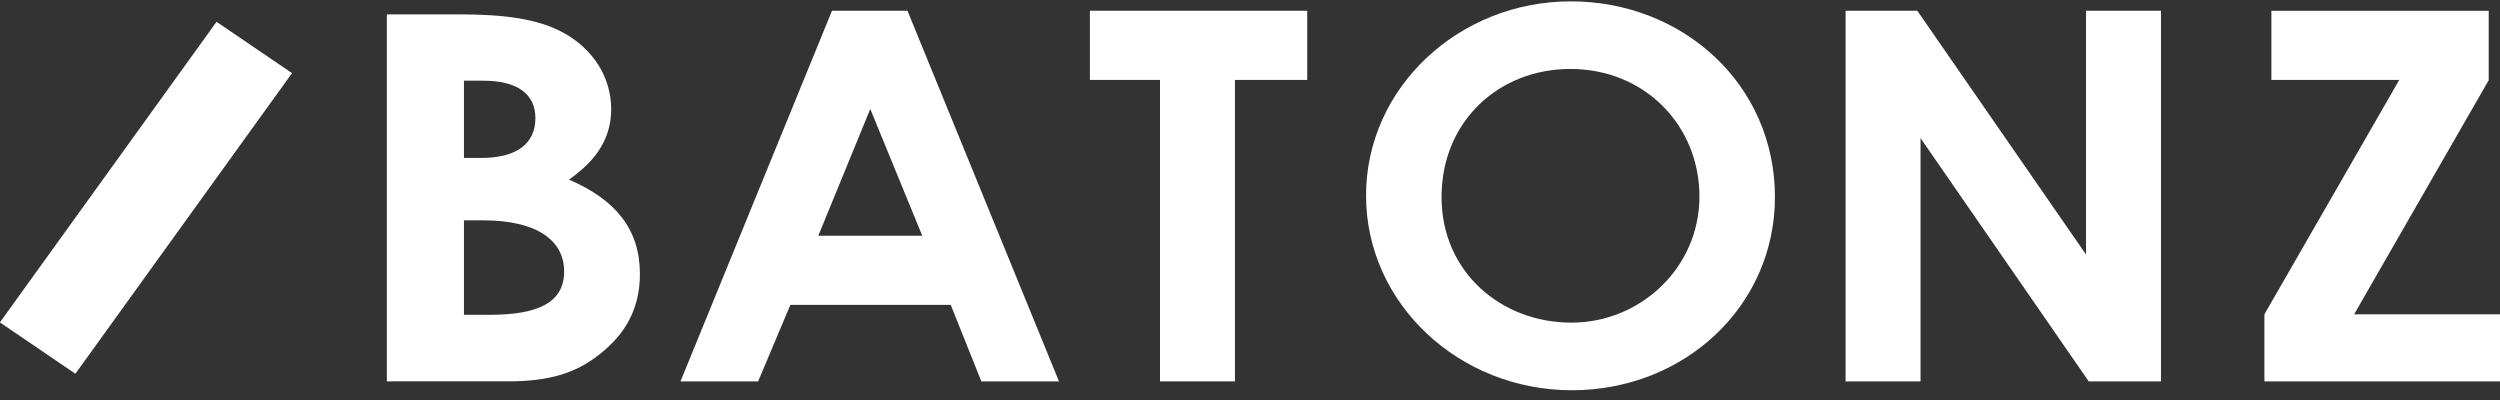 <svg fill="none" height="36" viewBox="0 0 225 36" width="225" xmlns="http://www.w3.org/2000/svg" xmlns:xlink="http://www.w3.org/1999/xlink"><rect x="0" y="0" width="225" height="36" fill="#333333" stroke="none"/><clipPath id="a"><path d="m0 .122h225v35h-225z"/></clipPath><g clip-path="url(#a)" fill="#fff"><path d="m34.816 34.323v-33.027h6.649c3.796 0 6.891.376 9.188 1.621 2.732 1.48 4.352 4.04 4.352 6.906 0 2.631-1.33 4.604-3.796 6.342 4.255 1.832 6.383 4.51 6.383 8.503 0 2.725-1.015 4.98-3.143 6.812-2.442 2.161-5.077 2.842-8.777 2.842zm6.939-27.06v6.953h1.523c3.24 0 4.908-1.292 4.908-3.594 0-2.114-1.572-3.359-4.666-3.359zm0 12.567v8.503h2.321c4.352 0 6.697-1.104 6.697-3.899s-2.442-4.604-7.302-4.604z"/><path d="m74.879.968h6.794l13.636 33.356h-6.987l-2.756-6.883h-14.434l-2.901 6.883h-6.987zm3.458 8.809-4.691 11.44h9.357l-4.691-11.44z"/><path d="m98.09.968h19.56v6.225h-6.504v27.131h-6.746v-27.131h-6.31z"/><path d="m159.744 17.739c0 9.795-8.124 17.383-18.278 17.383-10.155 0-18.521-7.799-18.521-17.523 0-9.725 8.366-17.477 18.424-17.477s18.375 7.446 18.375 17.617zm-30.005 0c0 6.789 5.416 11.299 11.678 11.299s11.533-4.98 11.533-11.346c0-6.366-4.884-11.487-11.629-11.487-6.359 0-11.582 4.651-11.582 11.534z"/><path d="m166.103.968h6.455l15.184 21.94v-21.94h6.745v33.356h-6.503l-15.136-21.893v21.893h-6.745z"/><path d="m211.871 28.287 12.113-21.07v-6.248h-19.559v6.225h11.508l-12.137 21.094v6.037h21.204v-6.037z"/><path d="m26.282 6.583-6.793-4.621-19.498 27.054 6.793 4.621z"/></g></svg>